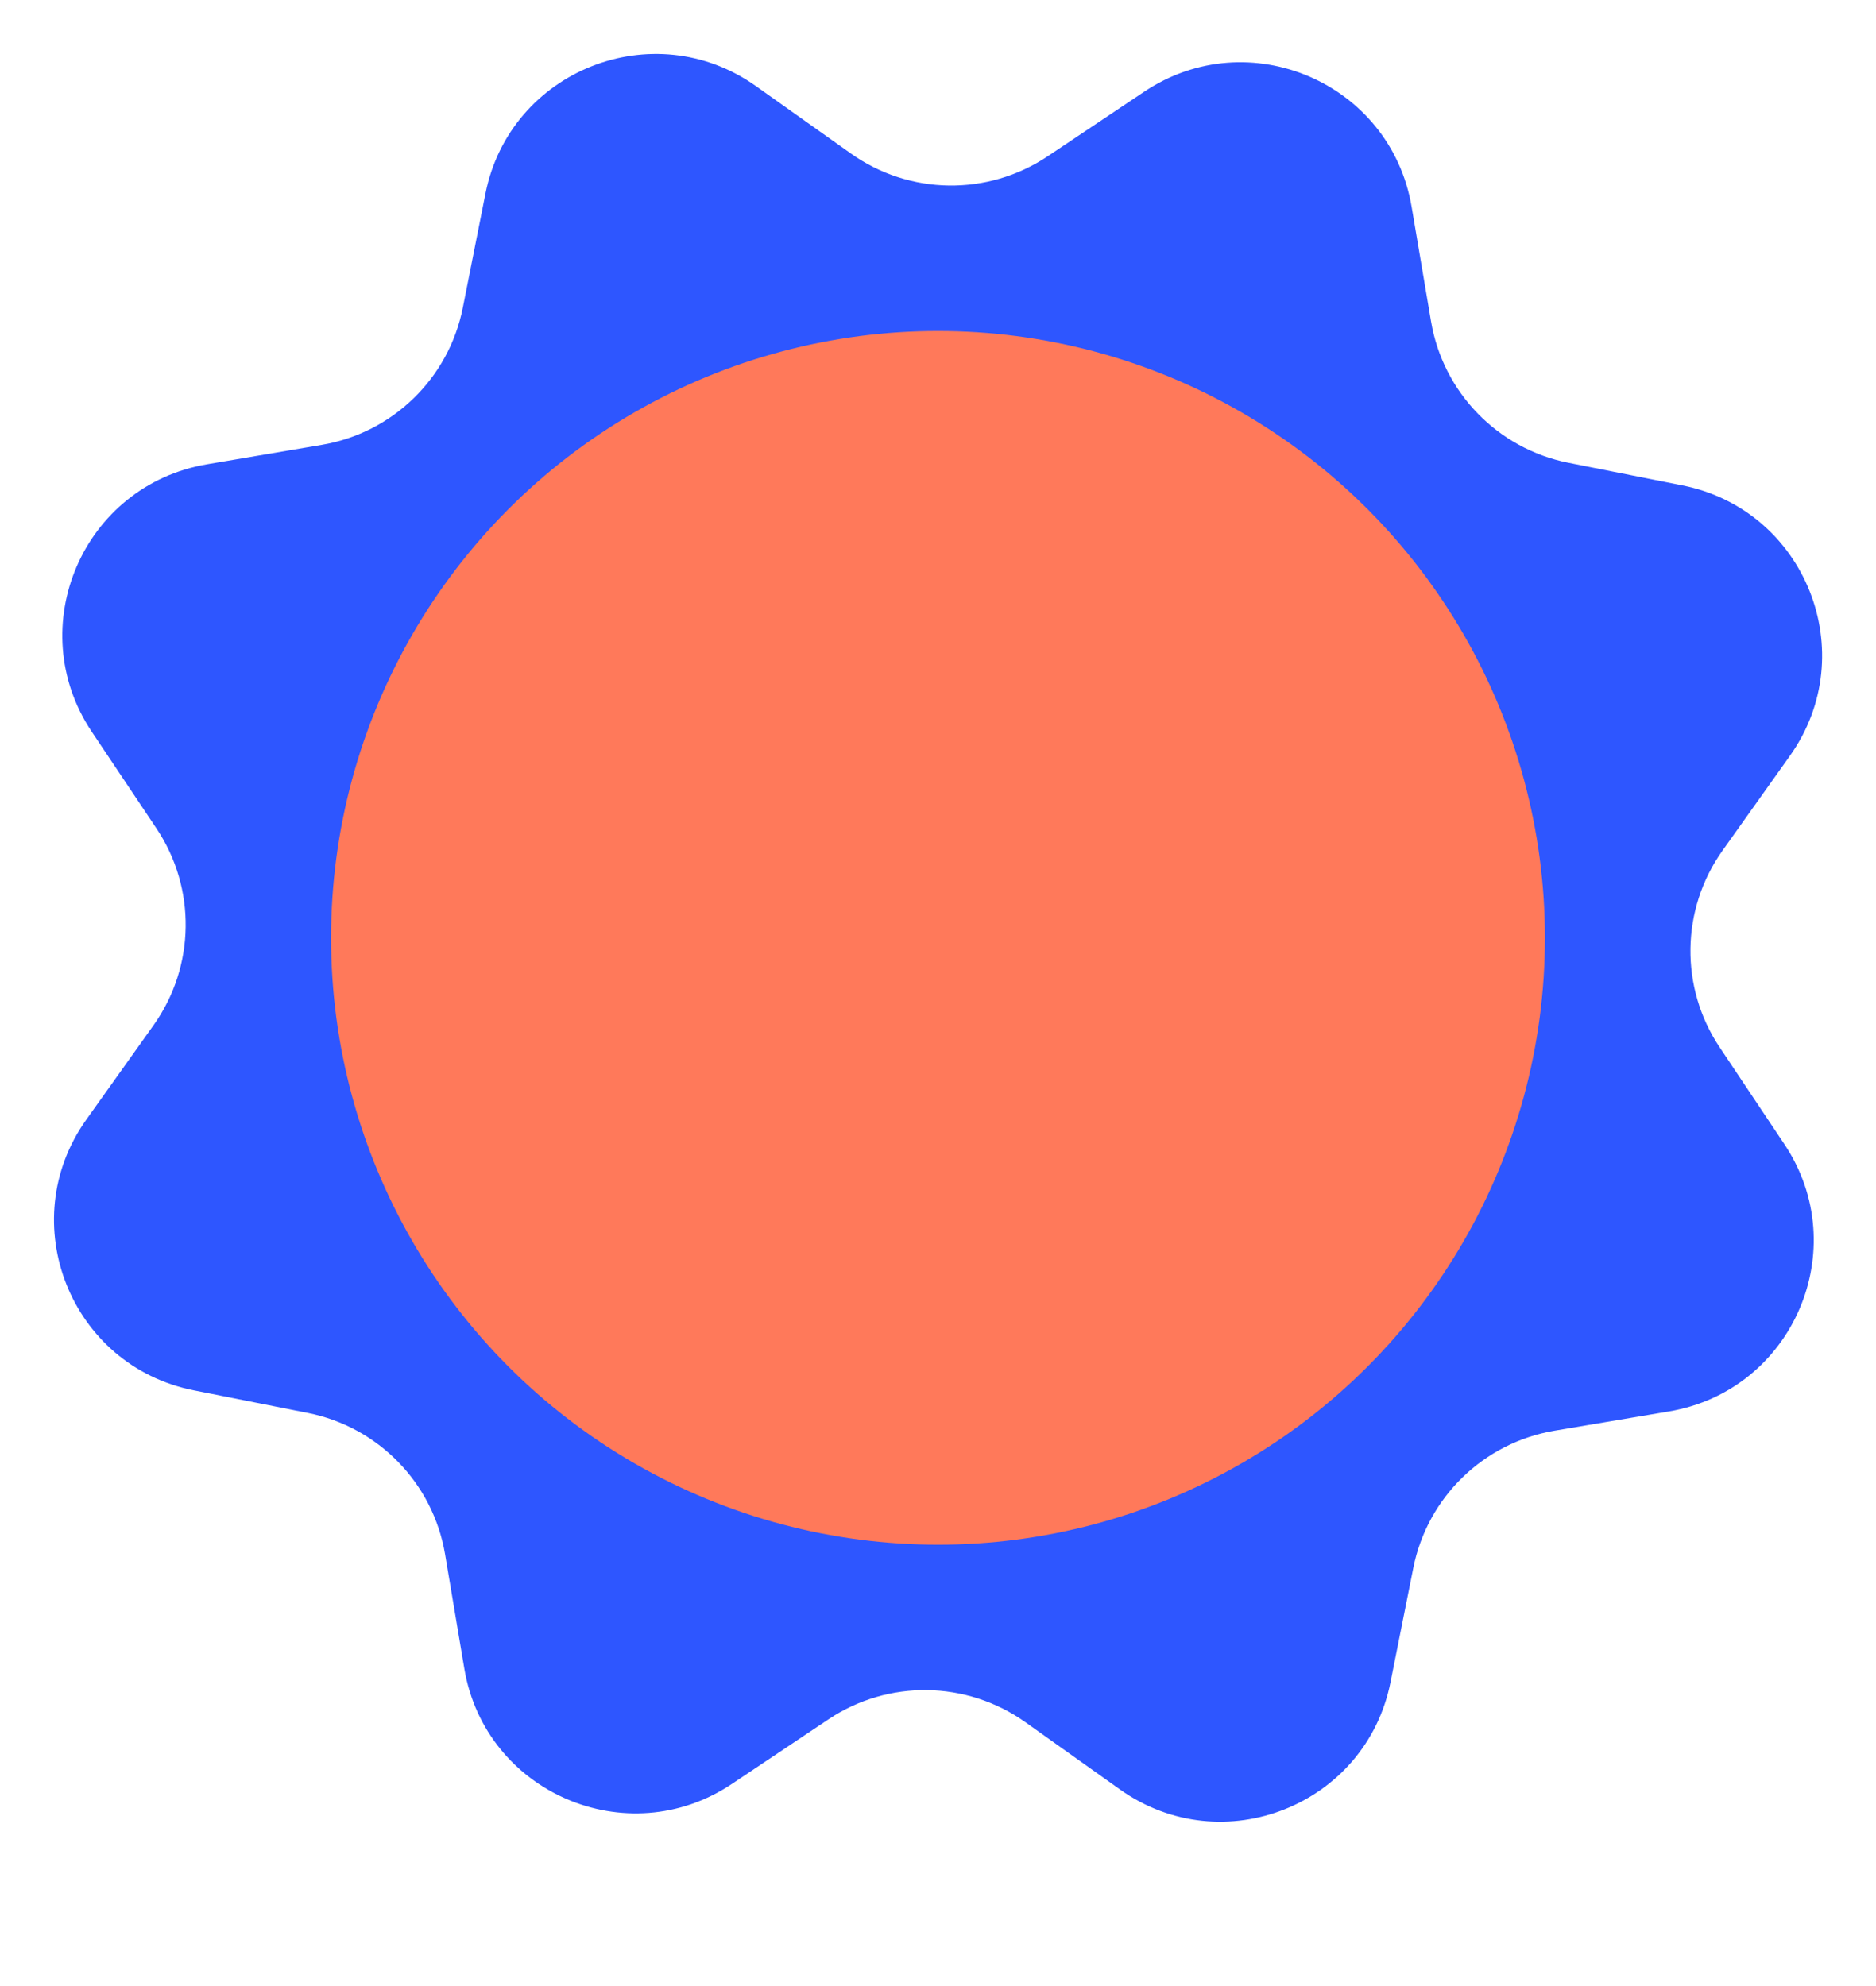<?xml version="1.0" encoding="UTF-8"?>
<svg xmlns="http://www.w3.org/2000/svg" width="17" height="18" viewBox="0 0 17 18" fill="none">
  <path d="M10.369 0.831C11.317 0.197 12.602 0.751 12.792 1.875L12.968 2.914C13.077 3.557 13.571 4.066 14.211 4.194L15.245 4.399C16.363 4.621 16.88 5.921 16.22 6.85L15.609 7.709C15.231 8.241 15.221 8.951 15.584 9.493L16.169 10.369C16.803 11.316 16.249 12.602 15.125 12.792L14.086 12.967C13.443 13.076 12.934 13.571 12.807 14.211L12.601 15.244C12.38 16.362 11.079 16.879 10.15 16.219L9.291 15.608C8.759 15.231 8.049 15.22 7.507 15.583L6.631 16.169C5.684 16.802 4.398 16.248 4.208 15.125L4.033 14.085C3.924 13.442 3.429 12.933 2.79 12.806L1.756 12.601C0.638 12.379 0.121 11.078 0.781 10.149L1.392 9.291C1.77 8.759 1.78 8.049 1.417 7.507L0.831 6.631C0.198 5.683 0.752 4.398 1.876 4.208L2.915 4.032C3.558 3.924 4.067 3.429 4.194 2.789L4.399 1.755C4.621 0.638 5.922 0.12 6.851 0.781L7.71 1.391C8.241 1.769 8.951 1.779 9.493 1.417L10.369 0.831Z" fill="#2E56FF"></path>
  <circle cx="8.5" cy="8.5" r="5.5" fill="#FF795A"></circle>
</svg>
